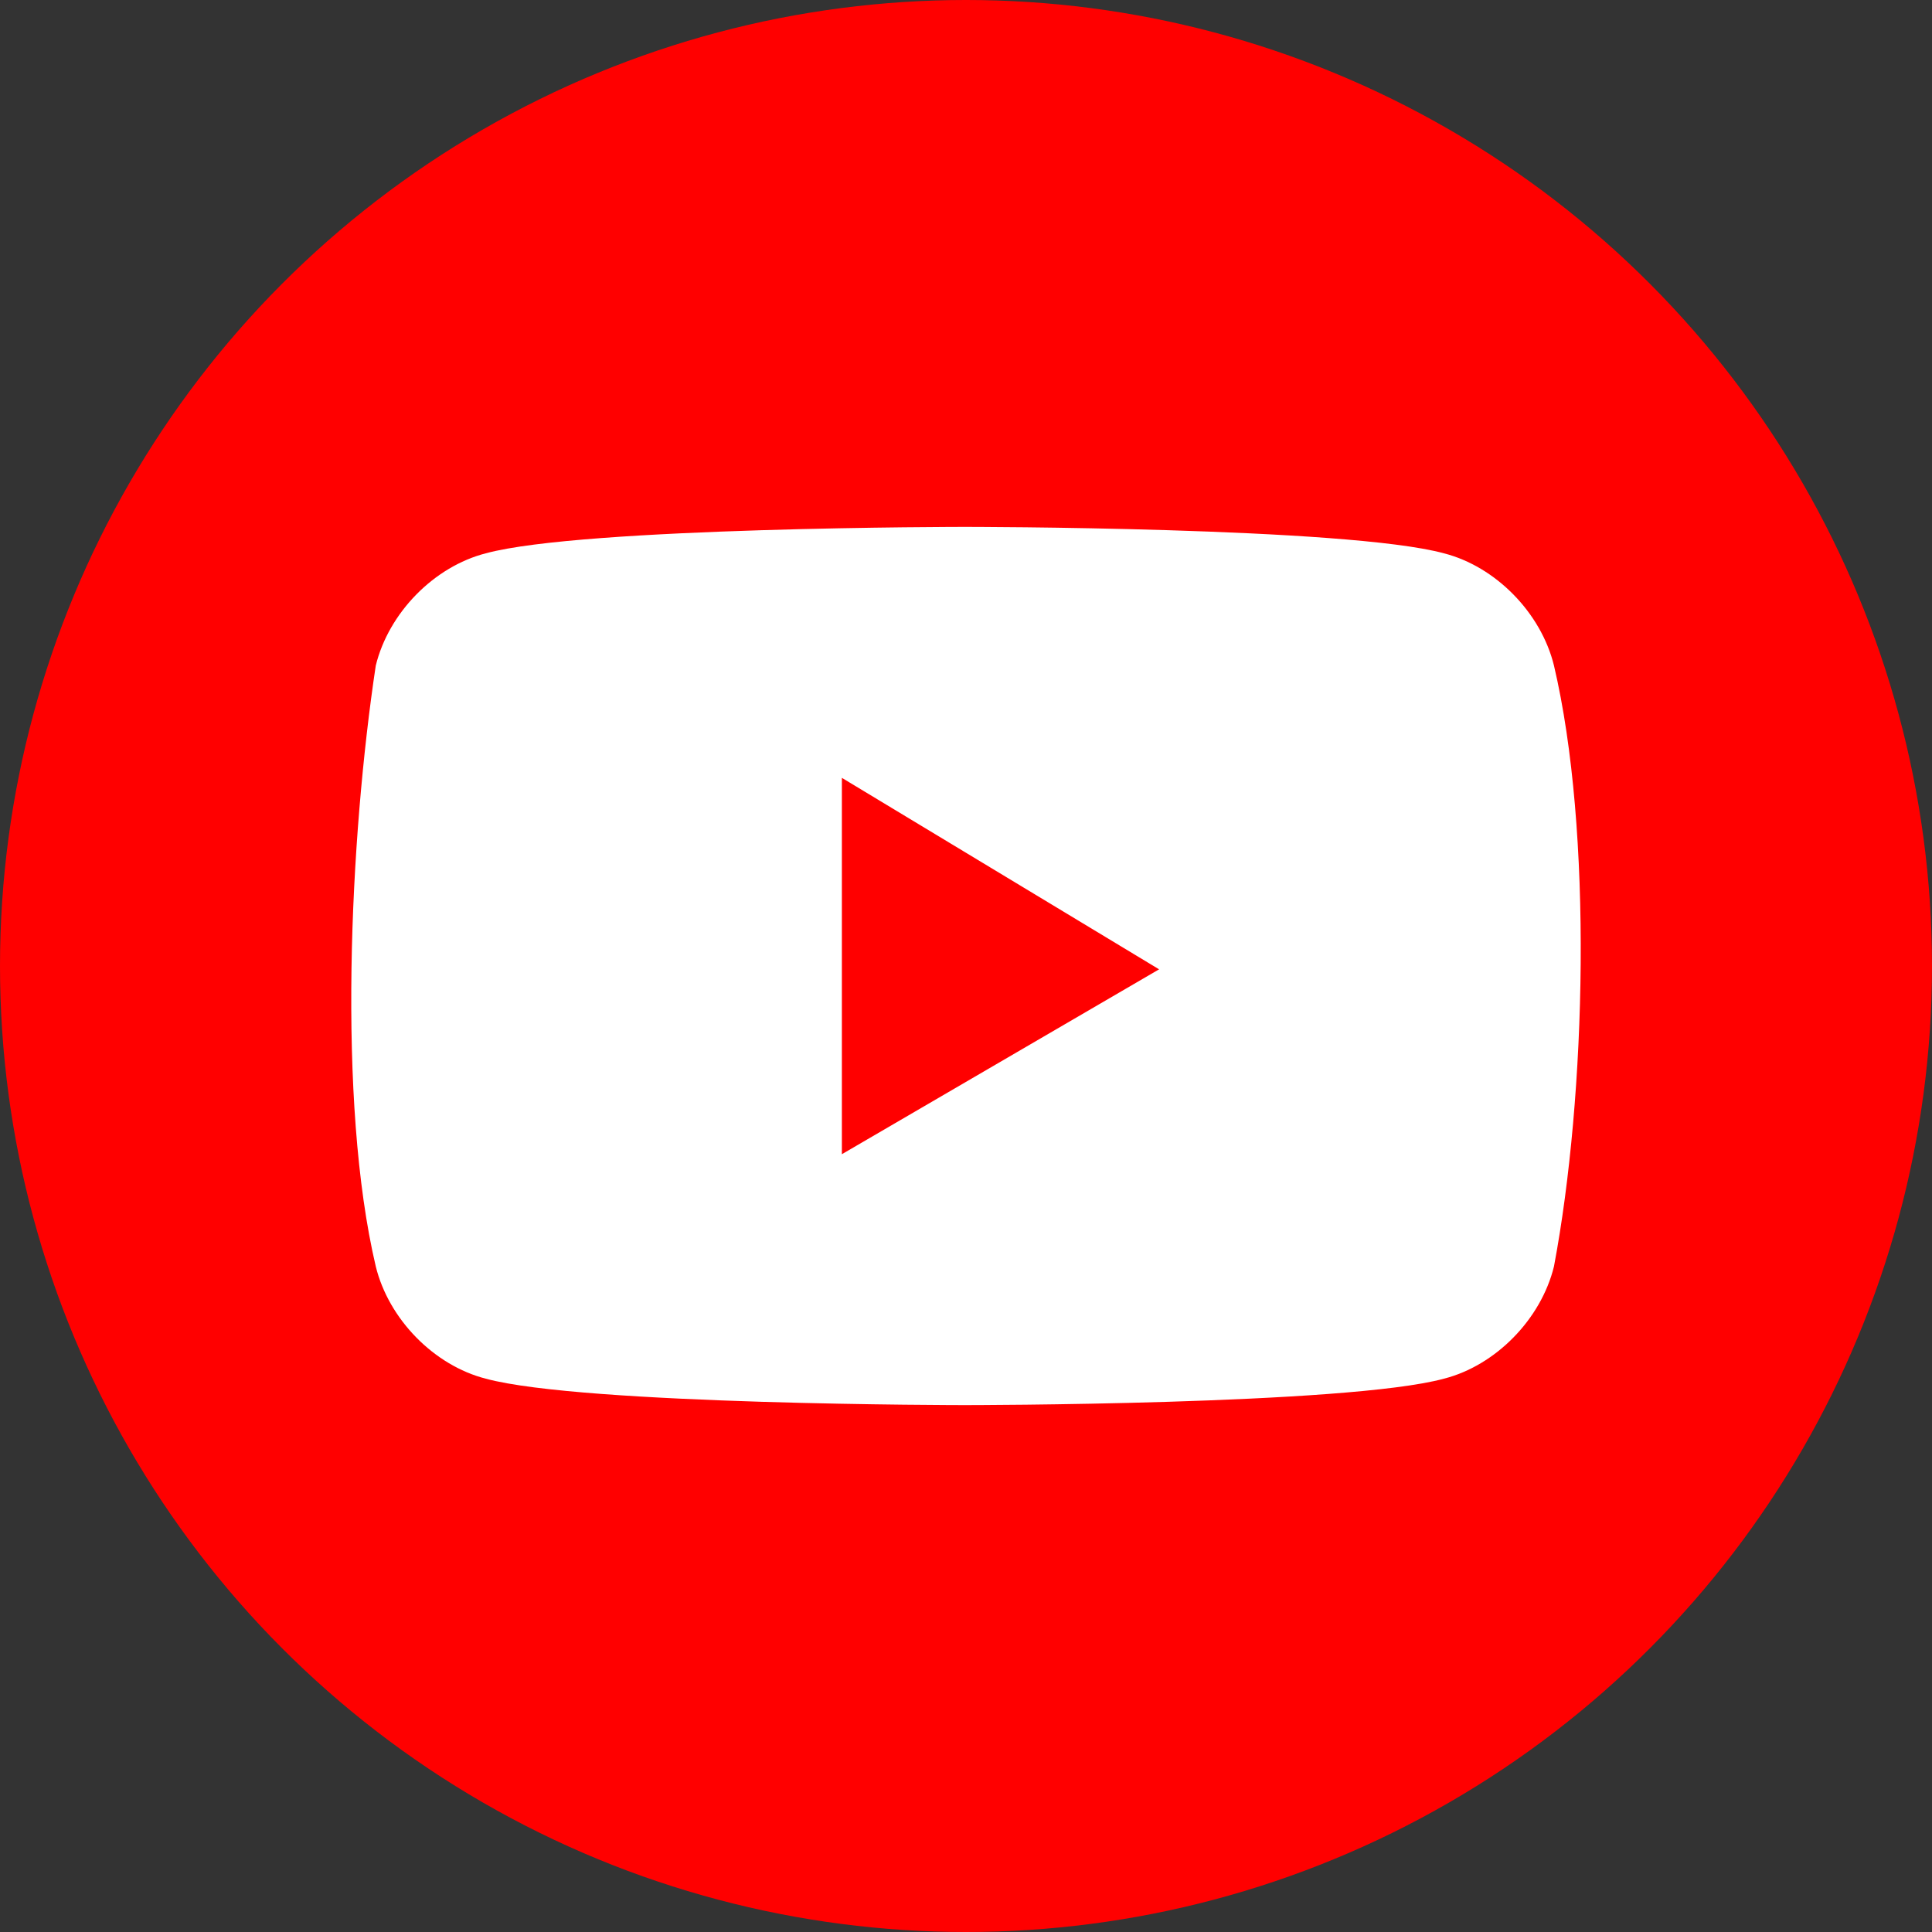 <svg width="36" height="36" viewBox="0 0 36 36" fill="none" xmlns="http://www.w3.org/2000/svg">
<rect x="0" y="0" width="36" height="36" fill="#333333" stroke="none"/>
<g clip-path="url(#clip0_504_597)">
<circle cx="18" cy="18" r="18" fill="#FF0000"/>
<path d="M28.956 12.402C28.715 11.418 27.87 10.557 26.905 10.31C25.096 9.818 17.979 9.818 17.979 9.818C17.979 9.818 10.862 9.818 9.053 10.31C8.088 10.557 7.243 11.418 7.002 12.402C6.52 15.601 6.278 20.522 7.002 23.598C7.243 24.582 8.088 25.444 9.053 25.69C10.862 26.182 17.979 26.182 17.979 26.182C17.979 26.182 25.096 26.182 26.905 25.69C27.87 25.444 28.715 24.582 28.956 23.598C29.559 20.399 29.68 15.478 28.956 12.402ZM15.687 21.507V14.494L21.598 18.062L15.687 21.507Z" fill="white"/>
</g>
<defs>
<clipPath id="clip0_504_597">
<rect width="36" height="36" fill="white"/>
</clipPath>
</defs>
</svg>
